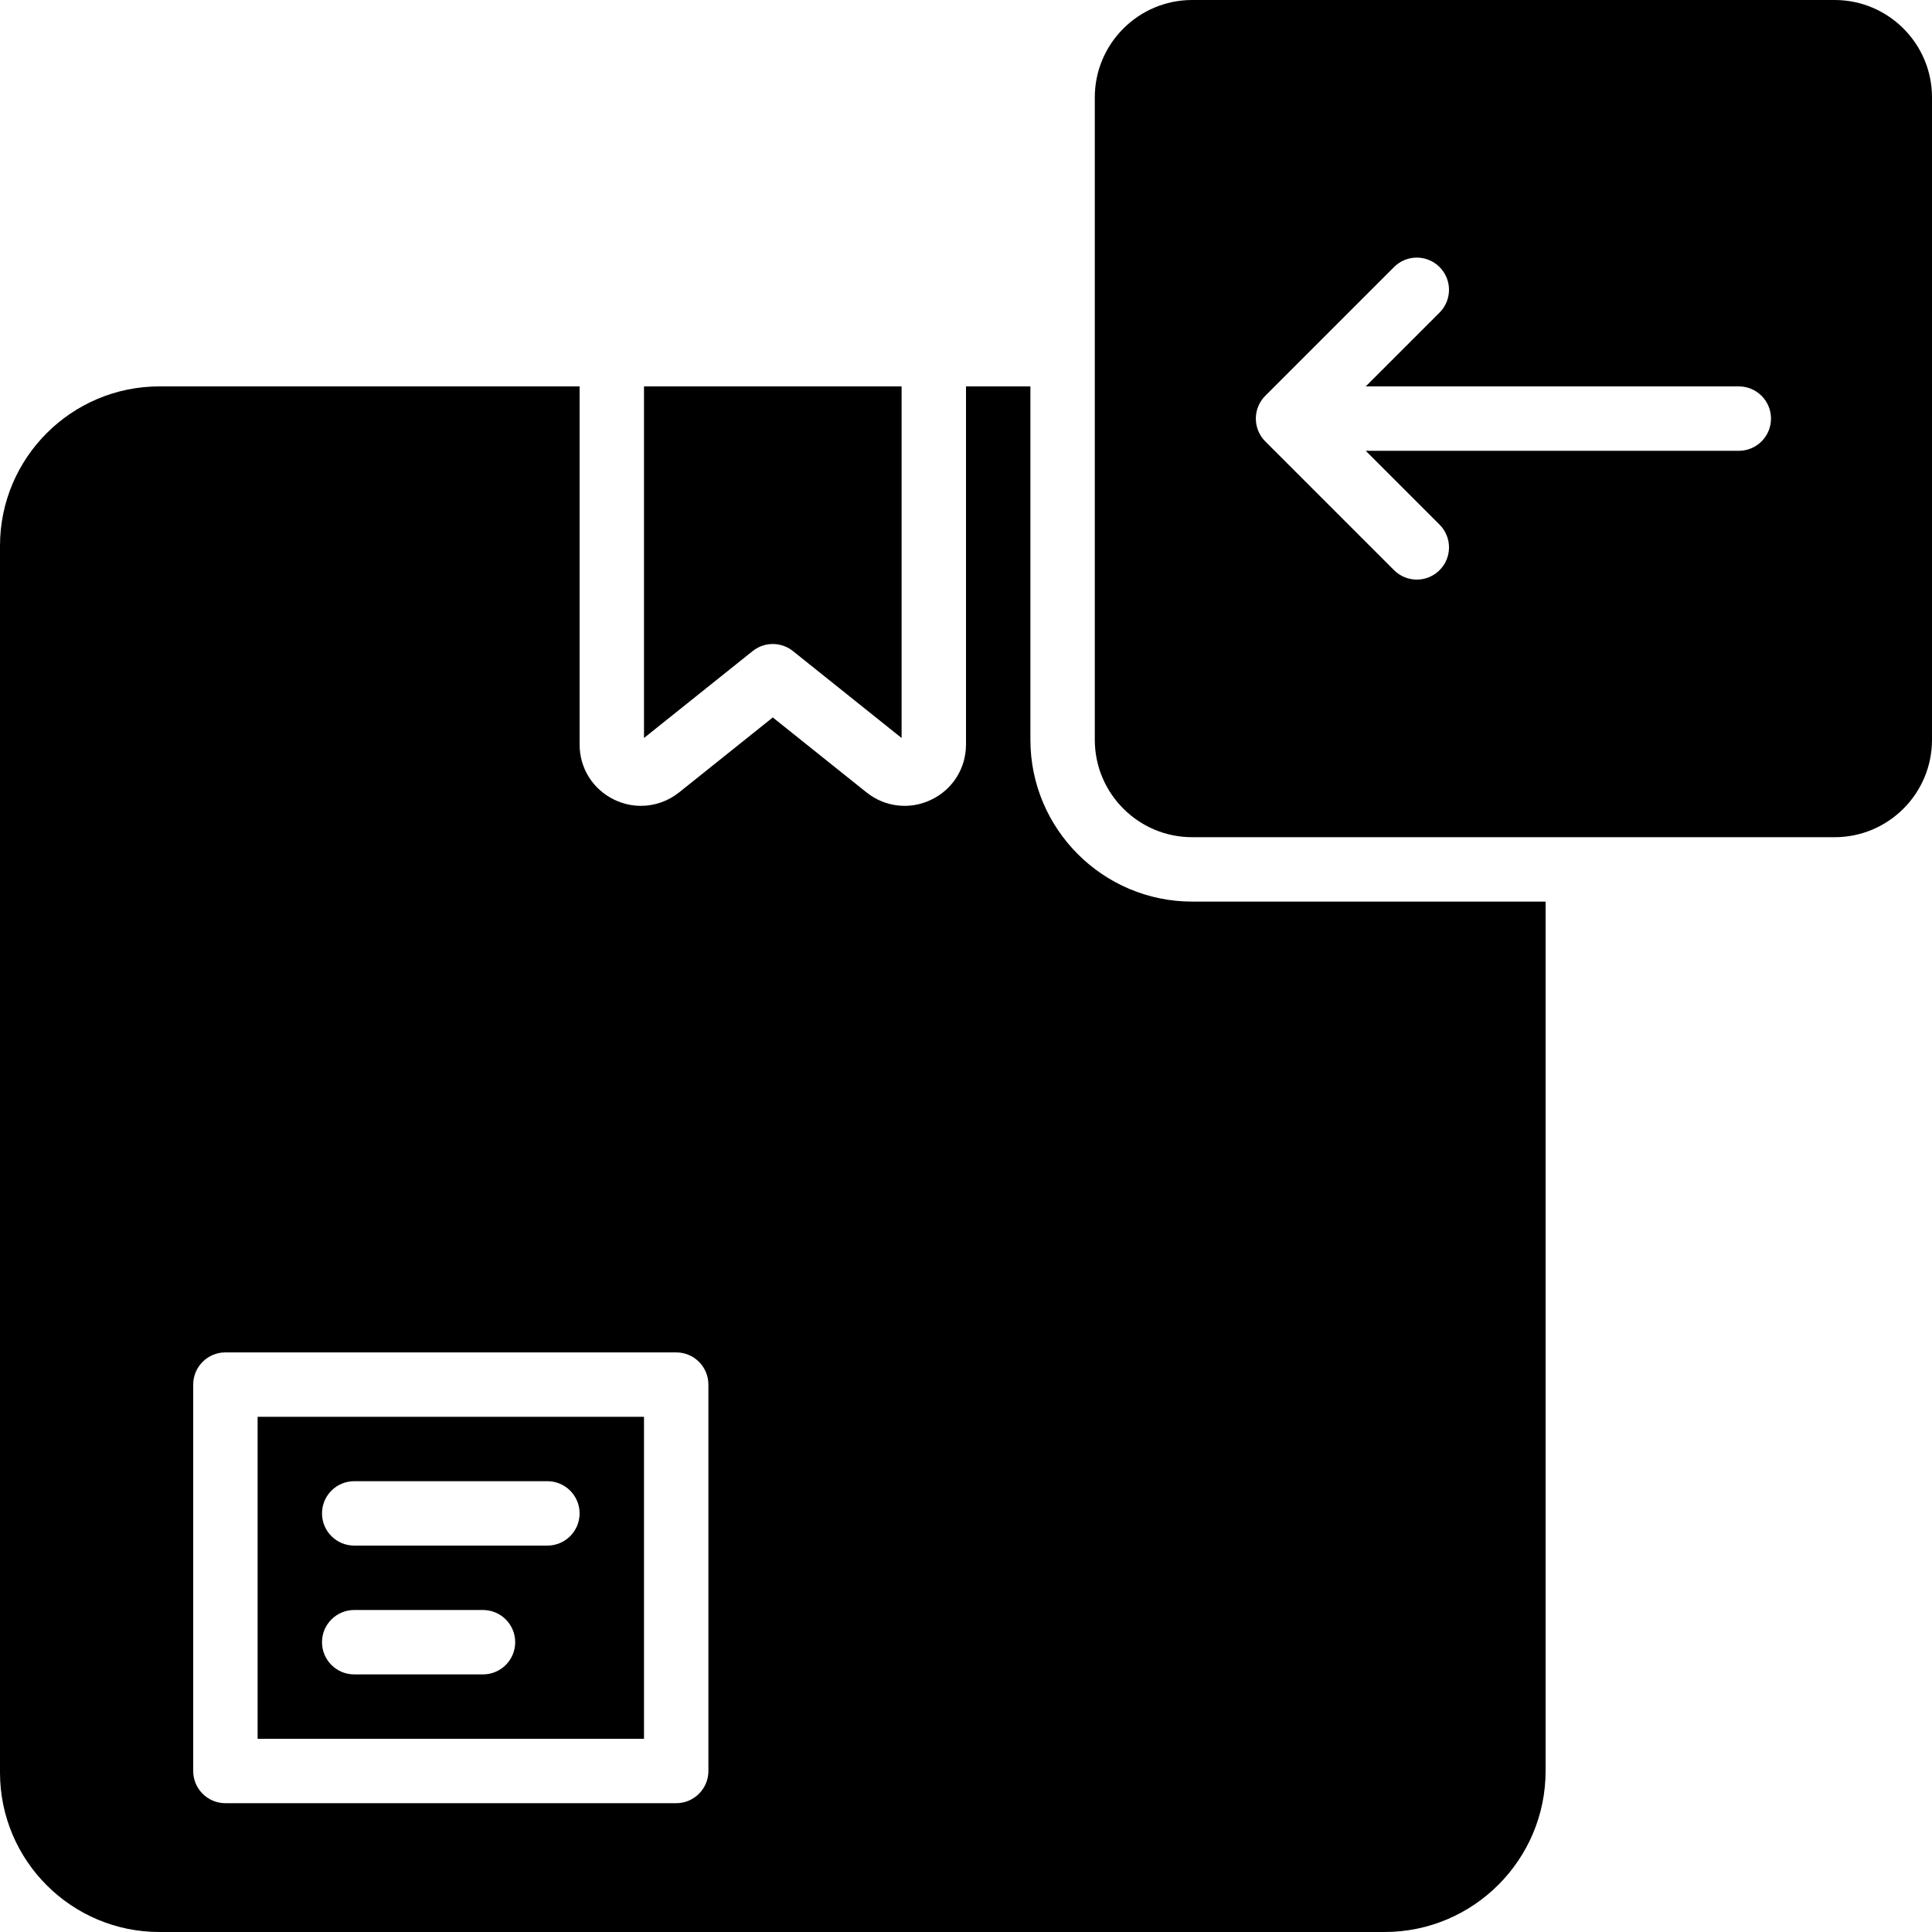 <?xml version="1.0" encoding="iso-8859-1"?>
<!-- Uploaded to: SVG Repo, www.svgrepo.com, Generator: SVG Repo Mixer Tools -->
<svg fill="#000000" height="800px" width="800px" version="1.1" id="Layer_1" xmlns="http://www.w3.org/2000/svg" xmlns:xlink="http://www.w3.org/1999/xlink" 
	 viewBox="0 0 512 512" xml:space="preserve">
<g>
	<g>
		<g>
			<path d="M486.204,0H315.938c-14.234,0-25.805,11.571-25.805,25.805v170.257c0,14.234,11.571,25.805,25.805,25.805h170.266
				c14.225,0,25.796-11.571,25.796-25.805V25.805C512,11.571,500.429,0,486.204,0z M460.8,119.467h-98.867l19.567,19.567
				c3.337,3.336,3.337,8.73,0,12.066c-1.664,1.664-3.849,2.5-6.033,2.5c-2.185,0-4.369-0.836-6.033-2.5L335.3,116.966
				c-0.785-0.785-1.408-1.724-1.843-2.773c-0.862-2.082-0.862-4.437,0-6.519c0.435-1.05,1.058-1.988,1.843-2.773l34.133-34.133
				c3.337-3.337,8.73-3.337,12.066,0c3.337,3.336,3.337,8.73,0,12.066L361.933,102.4H460.8c4.719,0,8.533,3.823,8.533,8.533
				S465.519,119.467,460.8,119.467z"/>
			<path d="M204.8,170.667c1.886,0,3.772,0.623,5.333,1.869l28.8,23.04V102.4h-68.267v93.175l28.8-23.04
				C201.028,171.29,202.914,170.667,204.8,170.667z"/>
			<path d="M68.267,460.8h102.4v-85.333h-102.4V460.8z M93.867,392.533h51.2c4.71,0,8.533,3.823,8.533,8.533
				s-3.823,8.533-8.533,8.533h-51.2c-4.71,0-8.533-3.823-8.533-8.533S89.156,392.533,93.867,392.533z M93.867,426.667H128
				c4.71,0,8.533,3.823,8.533,8.533s-3.823,8.533-8.533,8.533H93.867c-4.71,0-8.533-3.823-8.533-8.533
				S89.156,426.667,93.867,426.667z"/>
			<path d="M273.067,196.062V102.4H256v94.899c0,6.298-3.533,11.913-9.207,14.635c-5.675,2.731-12.262,1.98-17.178-1.954
				L204.8,190.131l-24.815,19.849c-2.953,2.364-6.511,3.575-10.112,3.575c-2.398,0.009-4.804-0.529-7.066-1.621
				c-5.675-2.722-9.207-8.337-9.207-14.635V102.4H42.24C18.944,102.4,0,121.344,0,144.64v325.12C0,493.056,18.944,512,42.24,512
				h324.693c23.526,0,42.667-19.14,42.667-42.667v-230.4h-93.662C292.301,238.933,273.067,219.699,273.067,196.062z
				 M187.733,469.333c0,4.71-3.823,8.533-8.533,8.533H59.733c-4.71,0-8.533-3.823-8.533-8.533v-102.4
				c0-4.71,3.823-8.533,8.533-8.533H179.2c4.71,0,8.533,3.823,8.533,8.533V469.333z"/>
		</g>
	</g>
</g>
</svg>